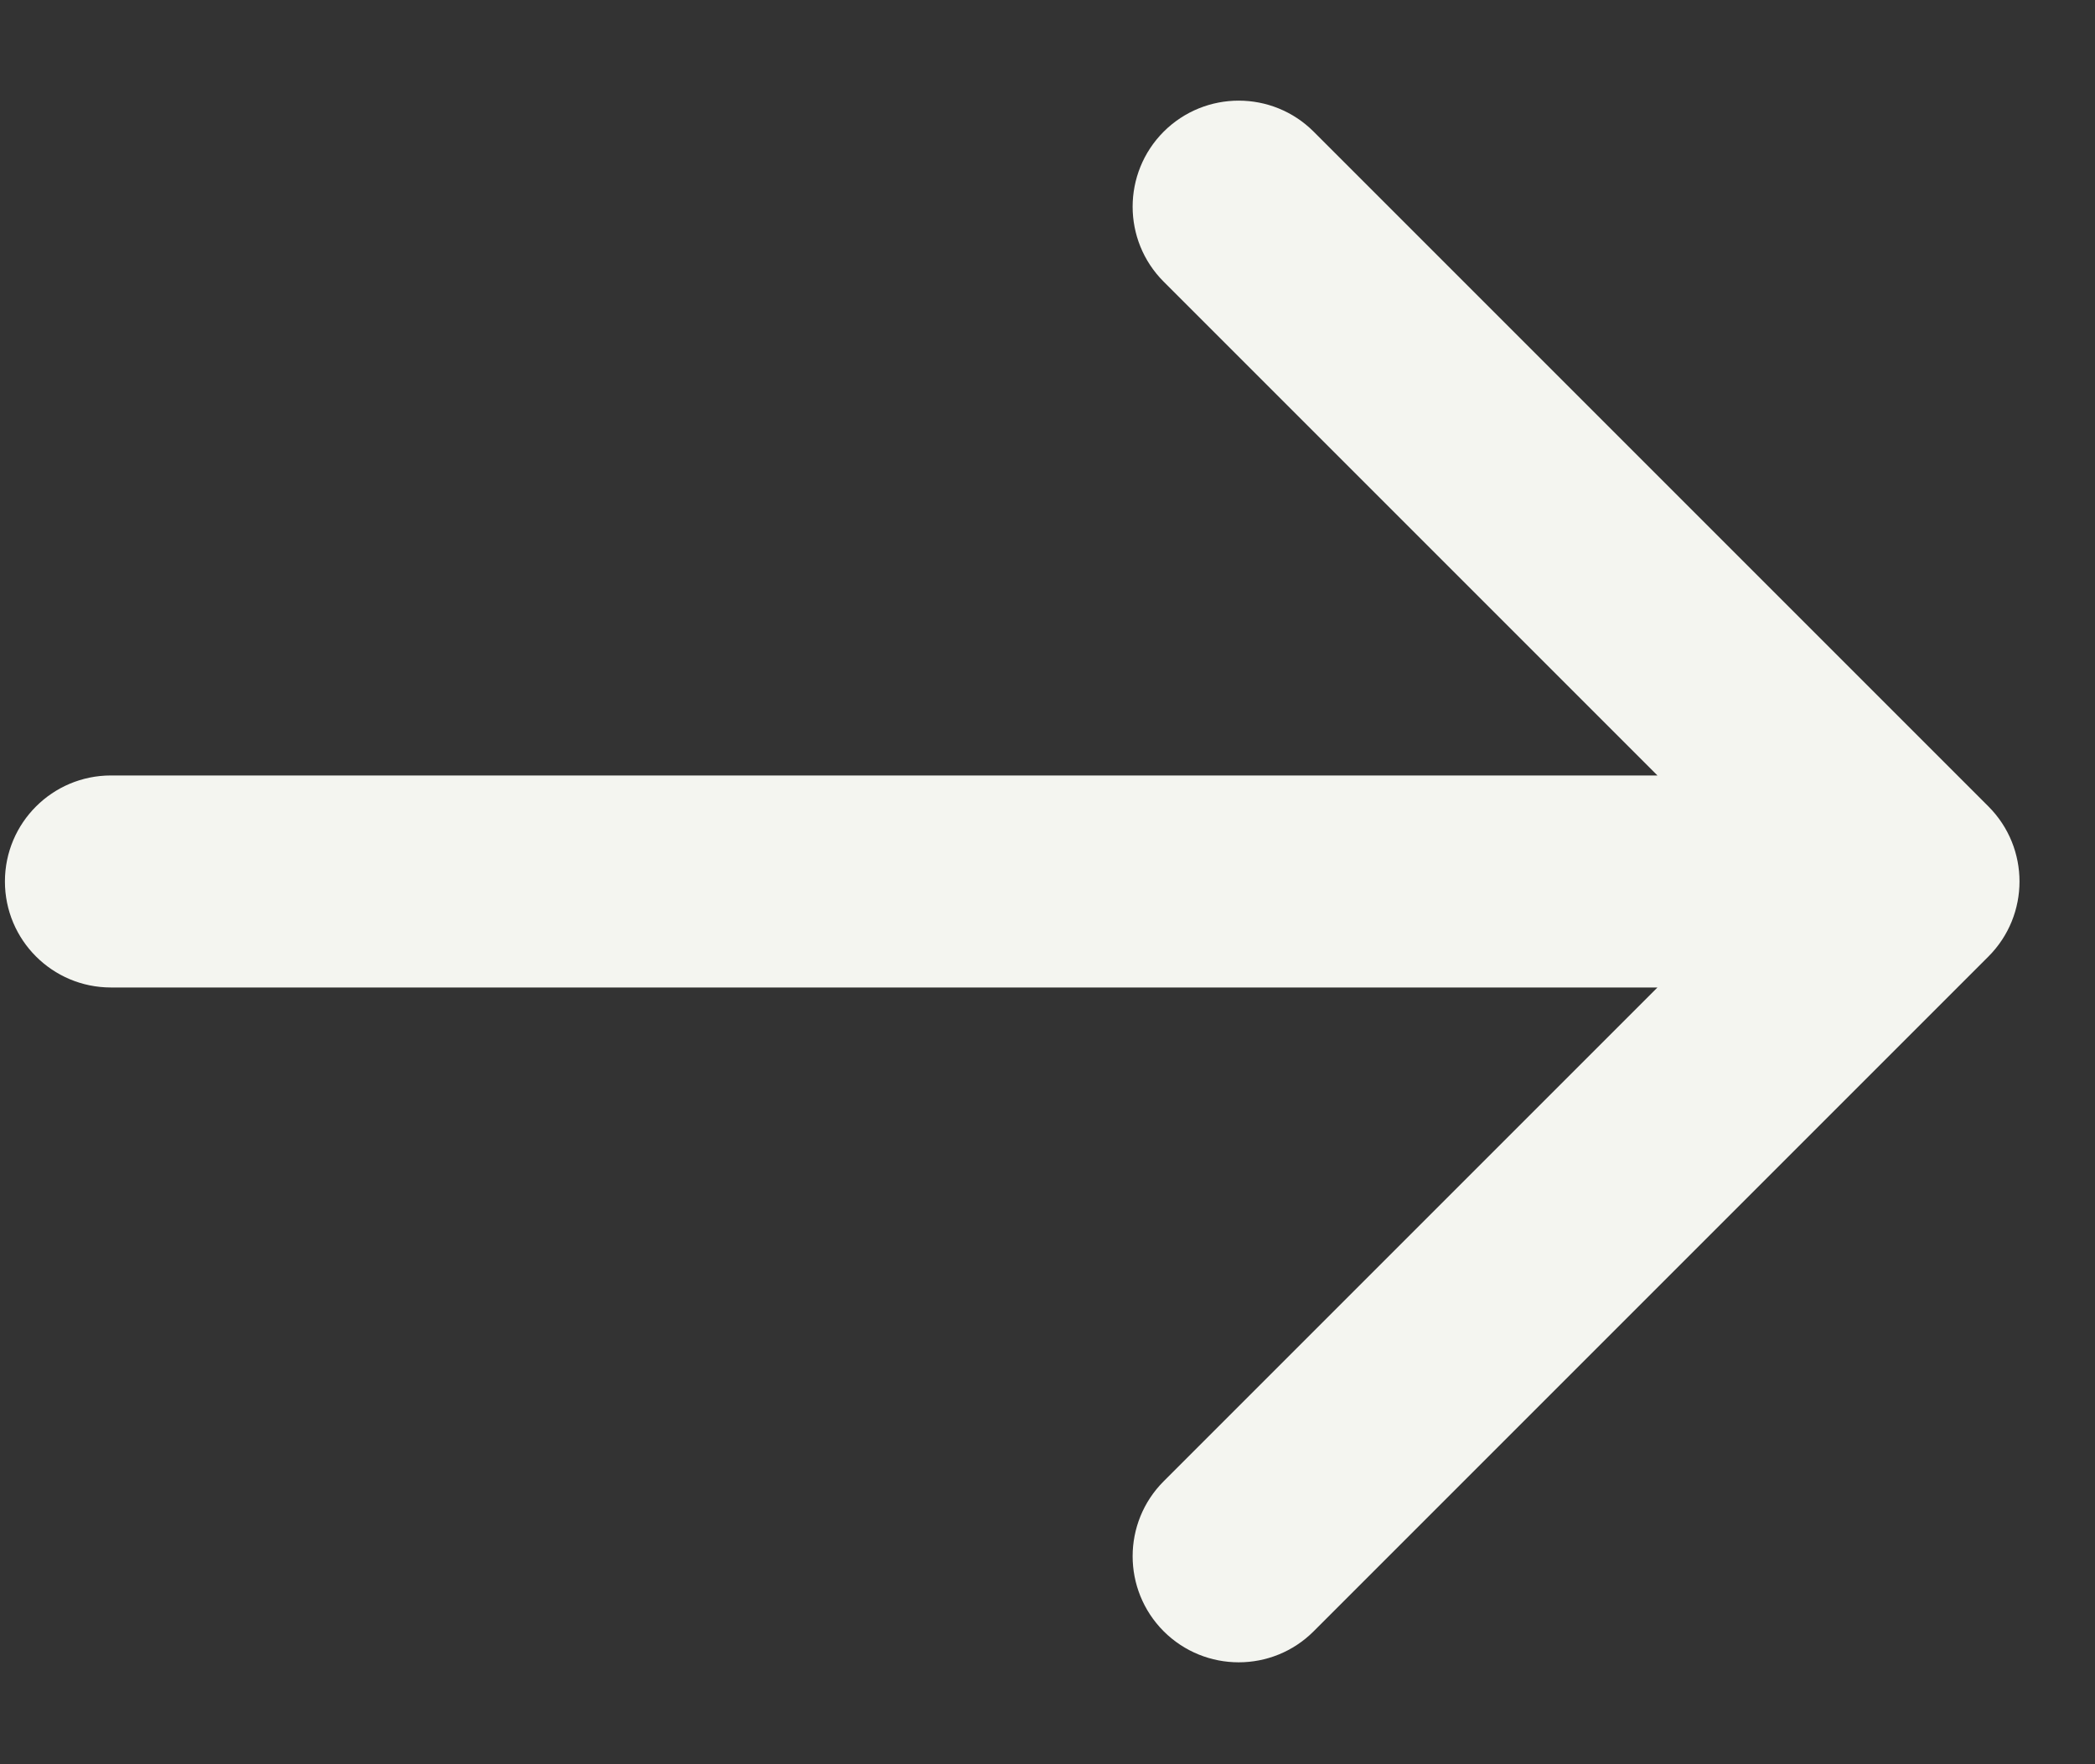<?xml version="1.0" encoding="UTF-8"?> <svg xmlns="http://www.w3.org/2000/svg" viewBox="0 0 20.00 16.84" data-guides="{&quot;vertical&quot;:[],&quot;horizontal&quot;:[]}"><rect x="0" y="0" width="20.00" height="16.84" fill="#333333" stroke="none"/><defs></defs><path fill="#f4f5f0" stroke="none" fill-opacity="1" stroke-width="1" stroke-opacity="1" id="tSvg107c5b4b176" title="Path 1" d="M1.059 7.403C0.5 7.403 0.047 7.856 0.047 8.415C0.047 8.974 0.5 9.427 1.059 9.427C1.059 9.09 1.059 8.752 1.059 8.415C1.059 8.078 1.059 7.74 1.059 7.403ZM18.983 9.131C19.378 8.735 19.378 8.095 18.983 7.699C16.835 5.552 14.688 3.405 12.541 1.257C12.146 0.862 11.505 0.862 11.109 1.257C10.714 1.653 10.714 2.294 11.109 2.689C13.018 4.598 14.927 6.506 16.835 8.415C14.927 10.324 13.018 12.232 11.109 14.141C10.714 14.536 10.714 15.177 11.109 15.573C11.505 15.968 12.146 15.968 12.541 15.573C14.688 13.425 16.835 11.278 18.983 9.131ZM1.059 8.415C1.059 8.752 1.059 9.09 1.059 9.427C6.795 9.427 12.531 9.427 18.267 9.427C18.267 9.09 18.267 8.752 18.267 8.415C18.267 8.078 18.267 7.74 18.267 7.403C12.531 7.403 6.795 7.403 1.059 7.403C1.059 7.74 1.059 8.078 1.059 8.415Z"></path></svg> 